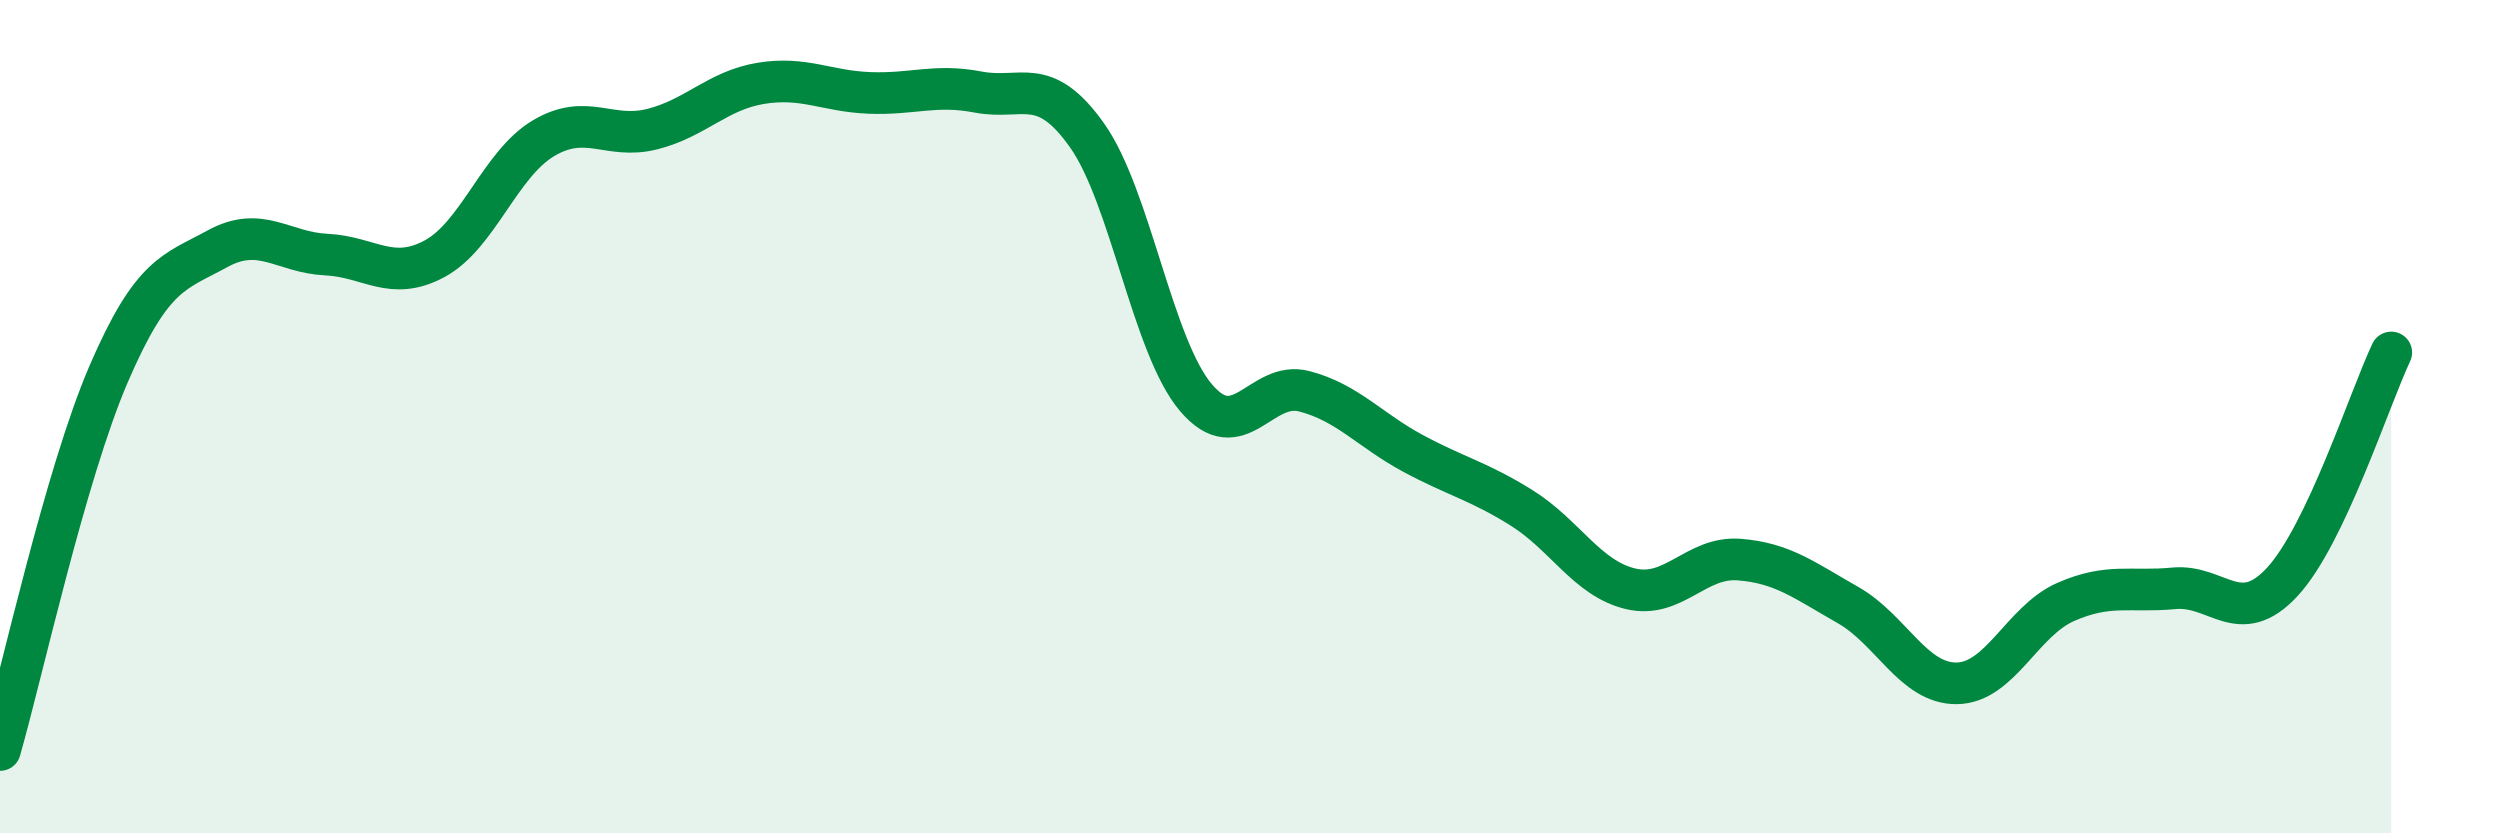
    <svg width="60" height="20" viewBox="0 0 60 20" xmlns="http://www.w3.org/2000/svg">
      <path
        d="M 0,18 C 0.52,16.19 1.57,11.38 2.61,8.97 C 3.65,6.56 4.18,6.54 5.22,5.97 C 6.26,5.4 6.79,6.06 7.83,6.11 C 8.87,6.16 9.39,6.77 10.43,6.21 C 11.47,5.65 12,3.94 13.04,3.32 C 14.08,2.7 14.61,3.36 15.65,3.1 C 16.69,2.84 17.22,2.17 18.26,2 C 19.3,1.83 19.83,2.19 20.87,2.23 C 21.91,2.27 22.44,2.01 23.48,2.21 C 24.52,2.41 25.05,1.78 26.09,3.25 C 27.13,4.72 27.66,8.31 28.7,9.54 C 29.74,10.77 30.26,9.12 31.3,9.39 C 32.34,9.66 32.87,10.32 33.91,10.88 C 34.95,11.44 35.48,11.54 36.52,12.19 C 37.56,12.84 38.09,13.88 39.13,14.13 C 40.17,14.38 40.7,13.35 41.74,13.43 C 42.78,13.51 43.31,13.93 44.35,14.52 C 45.39,15.11 45.92,16.41 46.96,16.4 C 48,16.39 48.53,14.91 49.57,14.45 C 50.61,13.99 51.13,14.22 52.17,14.12 C 53.21,14.02 53.74,15.09 54.78,13.96 C 55.82,12.83 56.87,9.56 57.39,8.46L57.39 20L0 20Z"
        fill="#008740"
        opacity="0.1"
        stroke-linecap="round"
        stroke-linejoin="round"
      />
      <path
        d="M 0,18 C 0.52,16.19 1.57,11.38 2.61,8.97 C 3.65,6.56 4.18,6.54 5.22,5.97 C 6.26,5.4 6.79,6.06 7.83,6.11 C 8.87,6.16 9.39,6.77 10.43,6.21 C 11.47,5.65 12,3.94 13.04,3.32 C 14.08,2.7 14.61,3.36 15.65,3.1 C 16.69,2.84 17.22,2.17 18.26,2 C 19.3,1.83 19.83,2.19 20.87,2.23 C 21.91,2.27 22.44,2.01 23.48,2.21 C 24.52,2.41 25.05,1.78 26.09,3.25 C 27.13,4.72 27.66,8.31 28.7,9.54 C 29.74,10.77 30.26,9.12 31.3,9.39 C 32.34,9.66 32.87,10.32 33.91,10.88 C 34.95,11.44 35.48,11.54 36.52,12.19 C 37.56,12.84 38.09,13.88 39.13,14.13 C 40.17,14.38 40.7,13.35 41.74,13.43 C 42.78,13.51 43.31,13.93 44.35,14.52 C 45.39,15.11 45.92,16.41 46.96,16.4 C 48,16.39 48.53,14.91 49.57,14.45 C 50.61,13.99 51.13,14.22 52.17,14.12 C 53.21,14.02 53.74,15.09 54.78,13.96 C 55.82,12.83 56.87,9.56 57.39,8.46"
        stroke="#008740"
        stroke-width="1"
        fill="none"
        stroke-linecap="round"
        stroke-linejoin="round"
      />
    </svg>
  